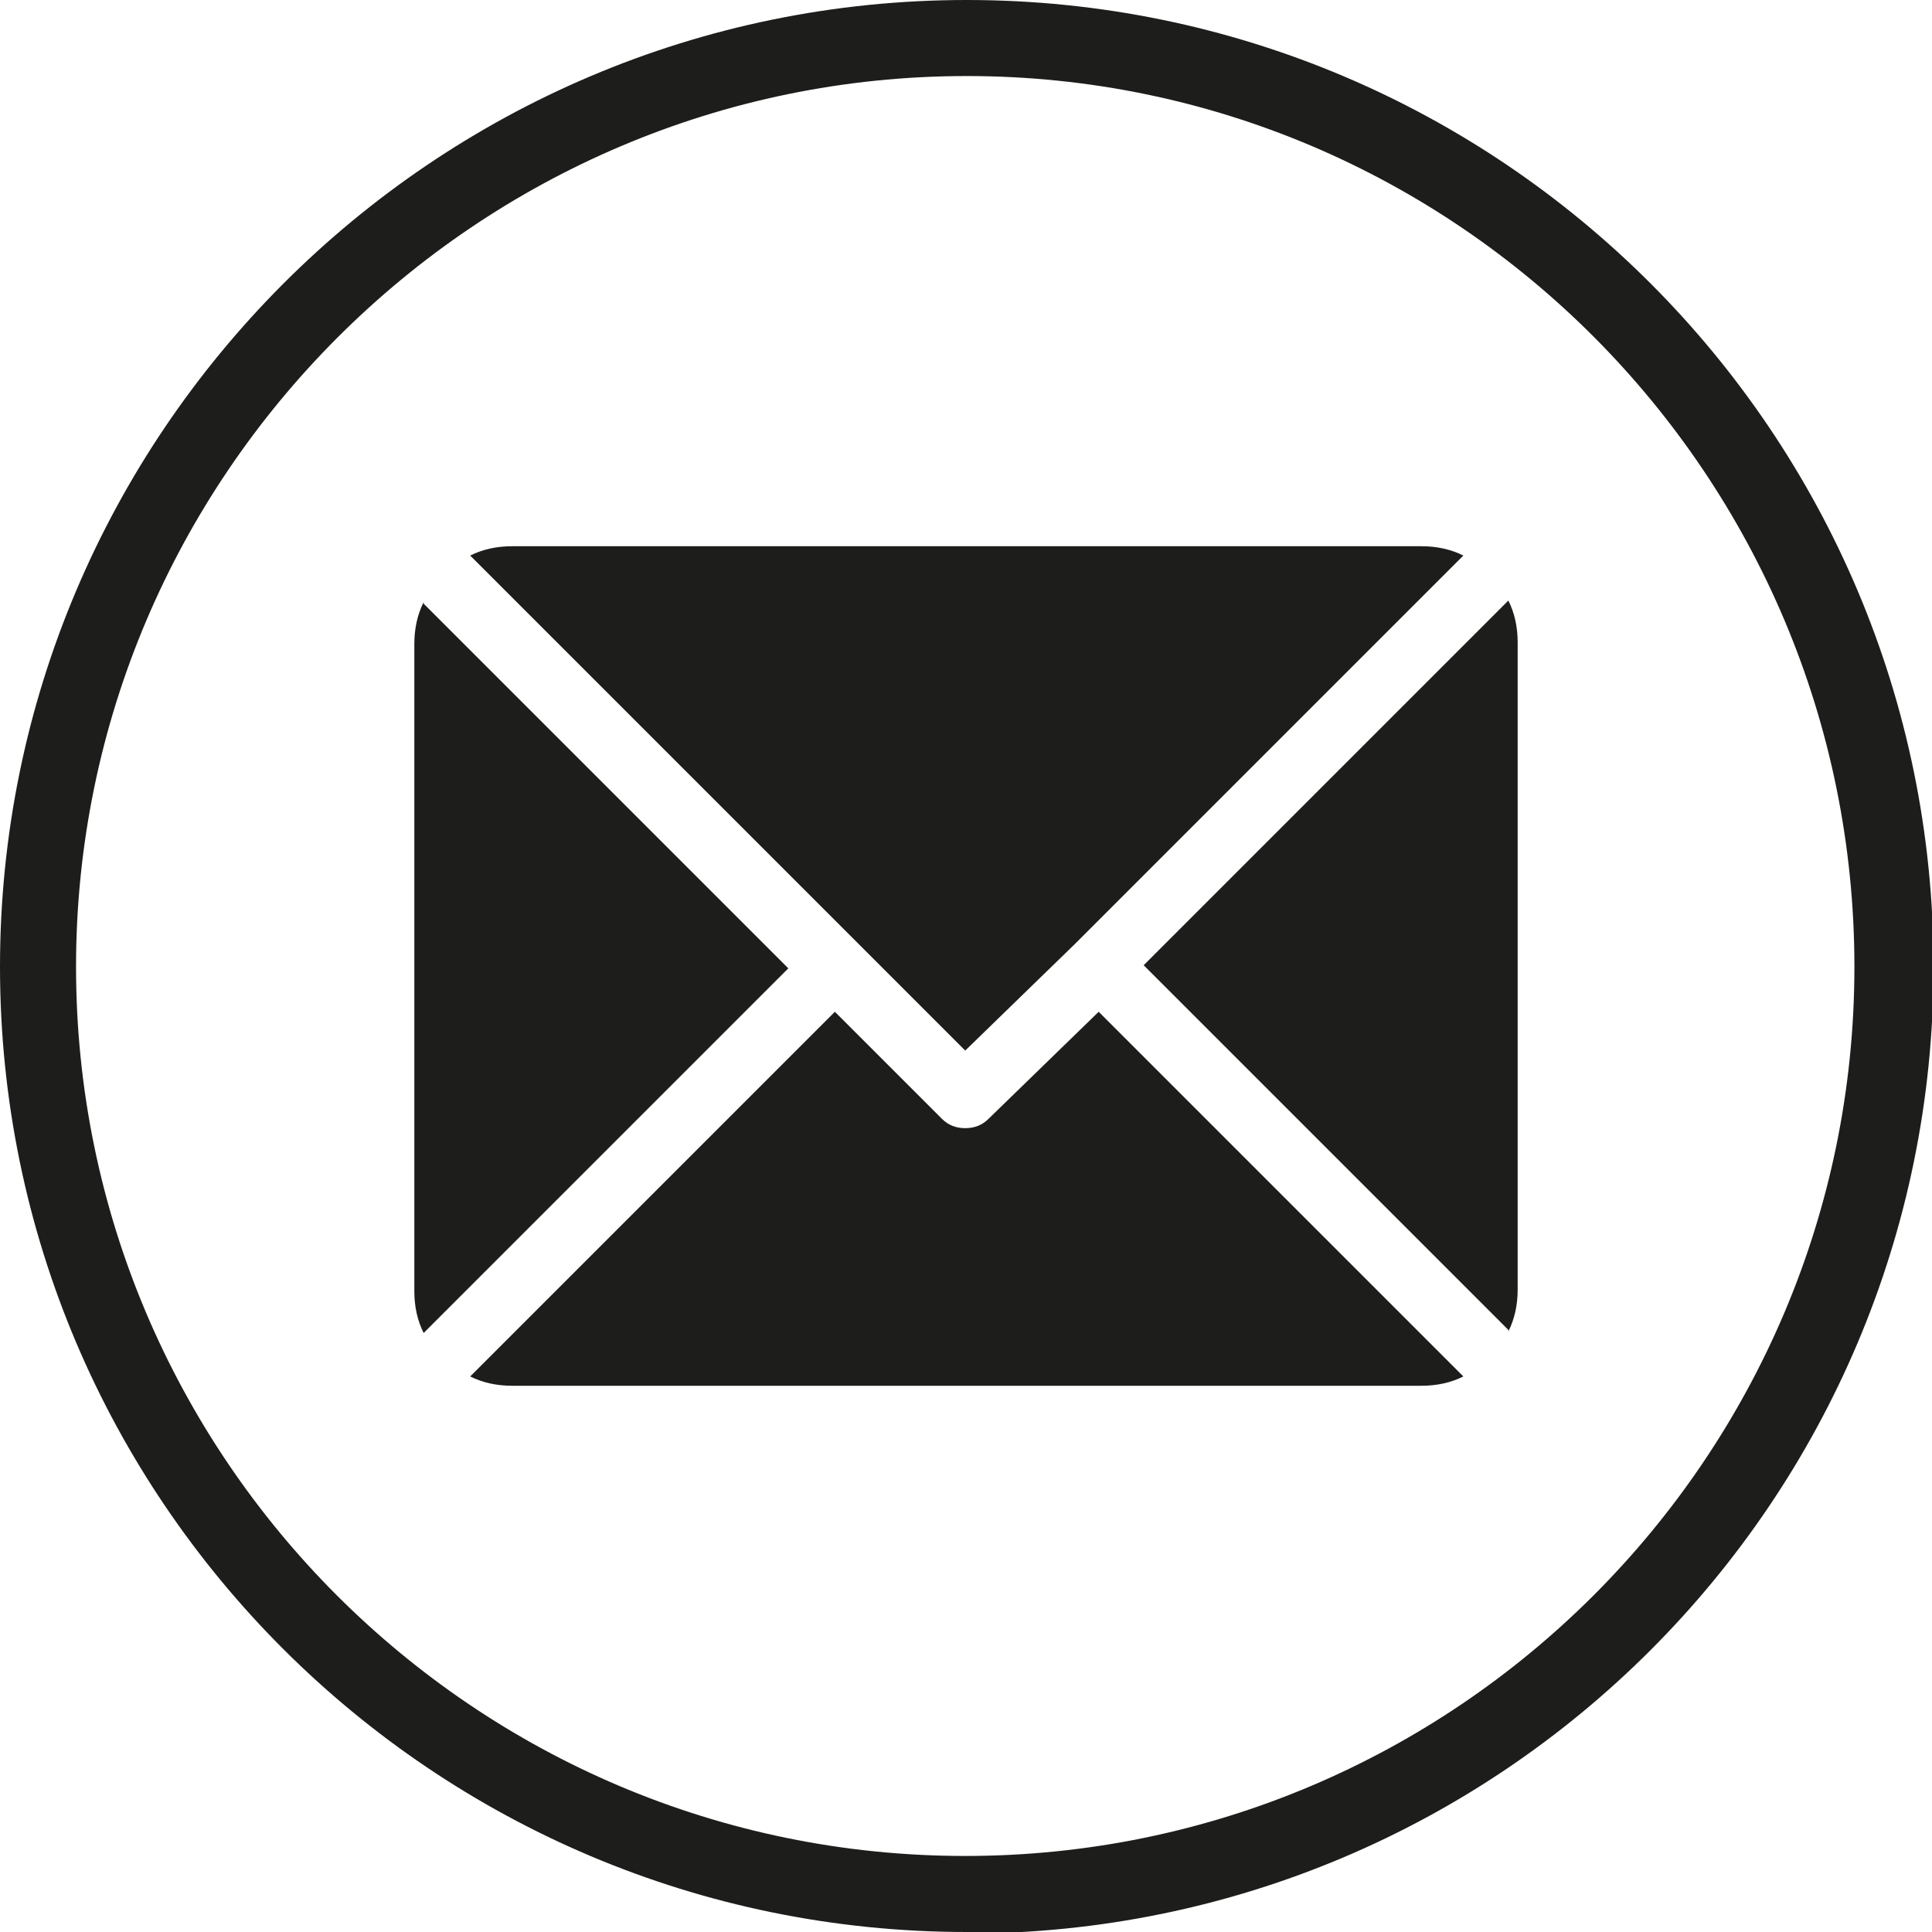 <?xml version="1.0" encoding="UTF-8"?> <svg xmlns="http://www.w3.org/2000/svg" id="Ebene_2" version="1.1" viewBox="0 0 124.5 124.5"><defs><style> .st0 { fill: #1d1d1b; } </style></defs><path class="st0" d="M62.3,124.5C27.9,124.5,0,96.6,0,62.3S27.9,0,62.3,0s62.3,27.9,62.3,62.3-27.9,62.3-62.3,62.3ZM62.3,4.9C30.7,4.9,4.9,30.7,4.9,62.3s25.7,57.3,57.3,57.3,57.3-25.7,57.3-57.3S93.9,4.9,62.3,4.9Z"></path><path class="st0" d="M70.8,65.2l-7.1,6.9c-.4.4-.9.6-1.5.6s-1.1-.2-1.5-.6l-6.9-6.9-23.5,23.5c.8.4,1.7.6,2.7.6h58.6c1,0,1.9-.2,2.7-.6l-23.5-23.5h0ZM27.3,38.8c-.4.8-.6,1.7-.6,2.7v41.7c0,1,.2,1.9.6,2.7l23.5-23.5s-23.5-23.5-23.5-23.5ZM97.2,85.8c.4-.8.6-1.7.6-2.7v-41.7c0-1-.2-1.9-.6-2.7l-23.5,23.5s23.5,23.5,23.5,23.5ZM30.3,35.8c.8-.4,1.7-.6,2.7-.6h58.6c1,0,1.9.2,2.7.6l-25,25-7.1,6.9-31.9-31.9h0Z"></path></svg> 